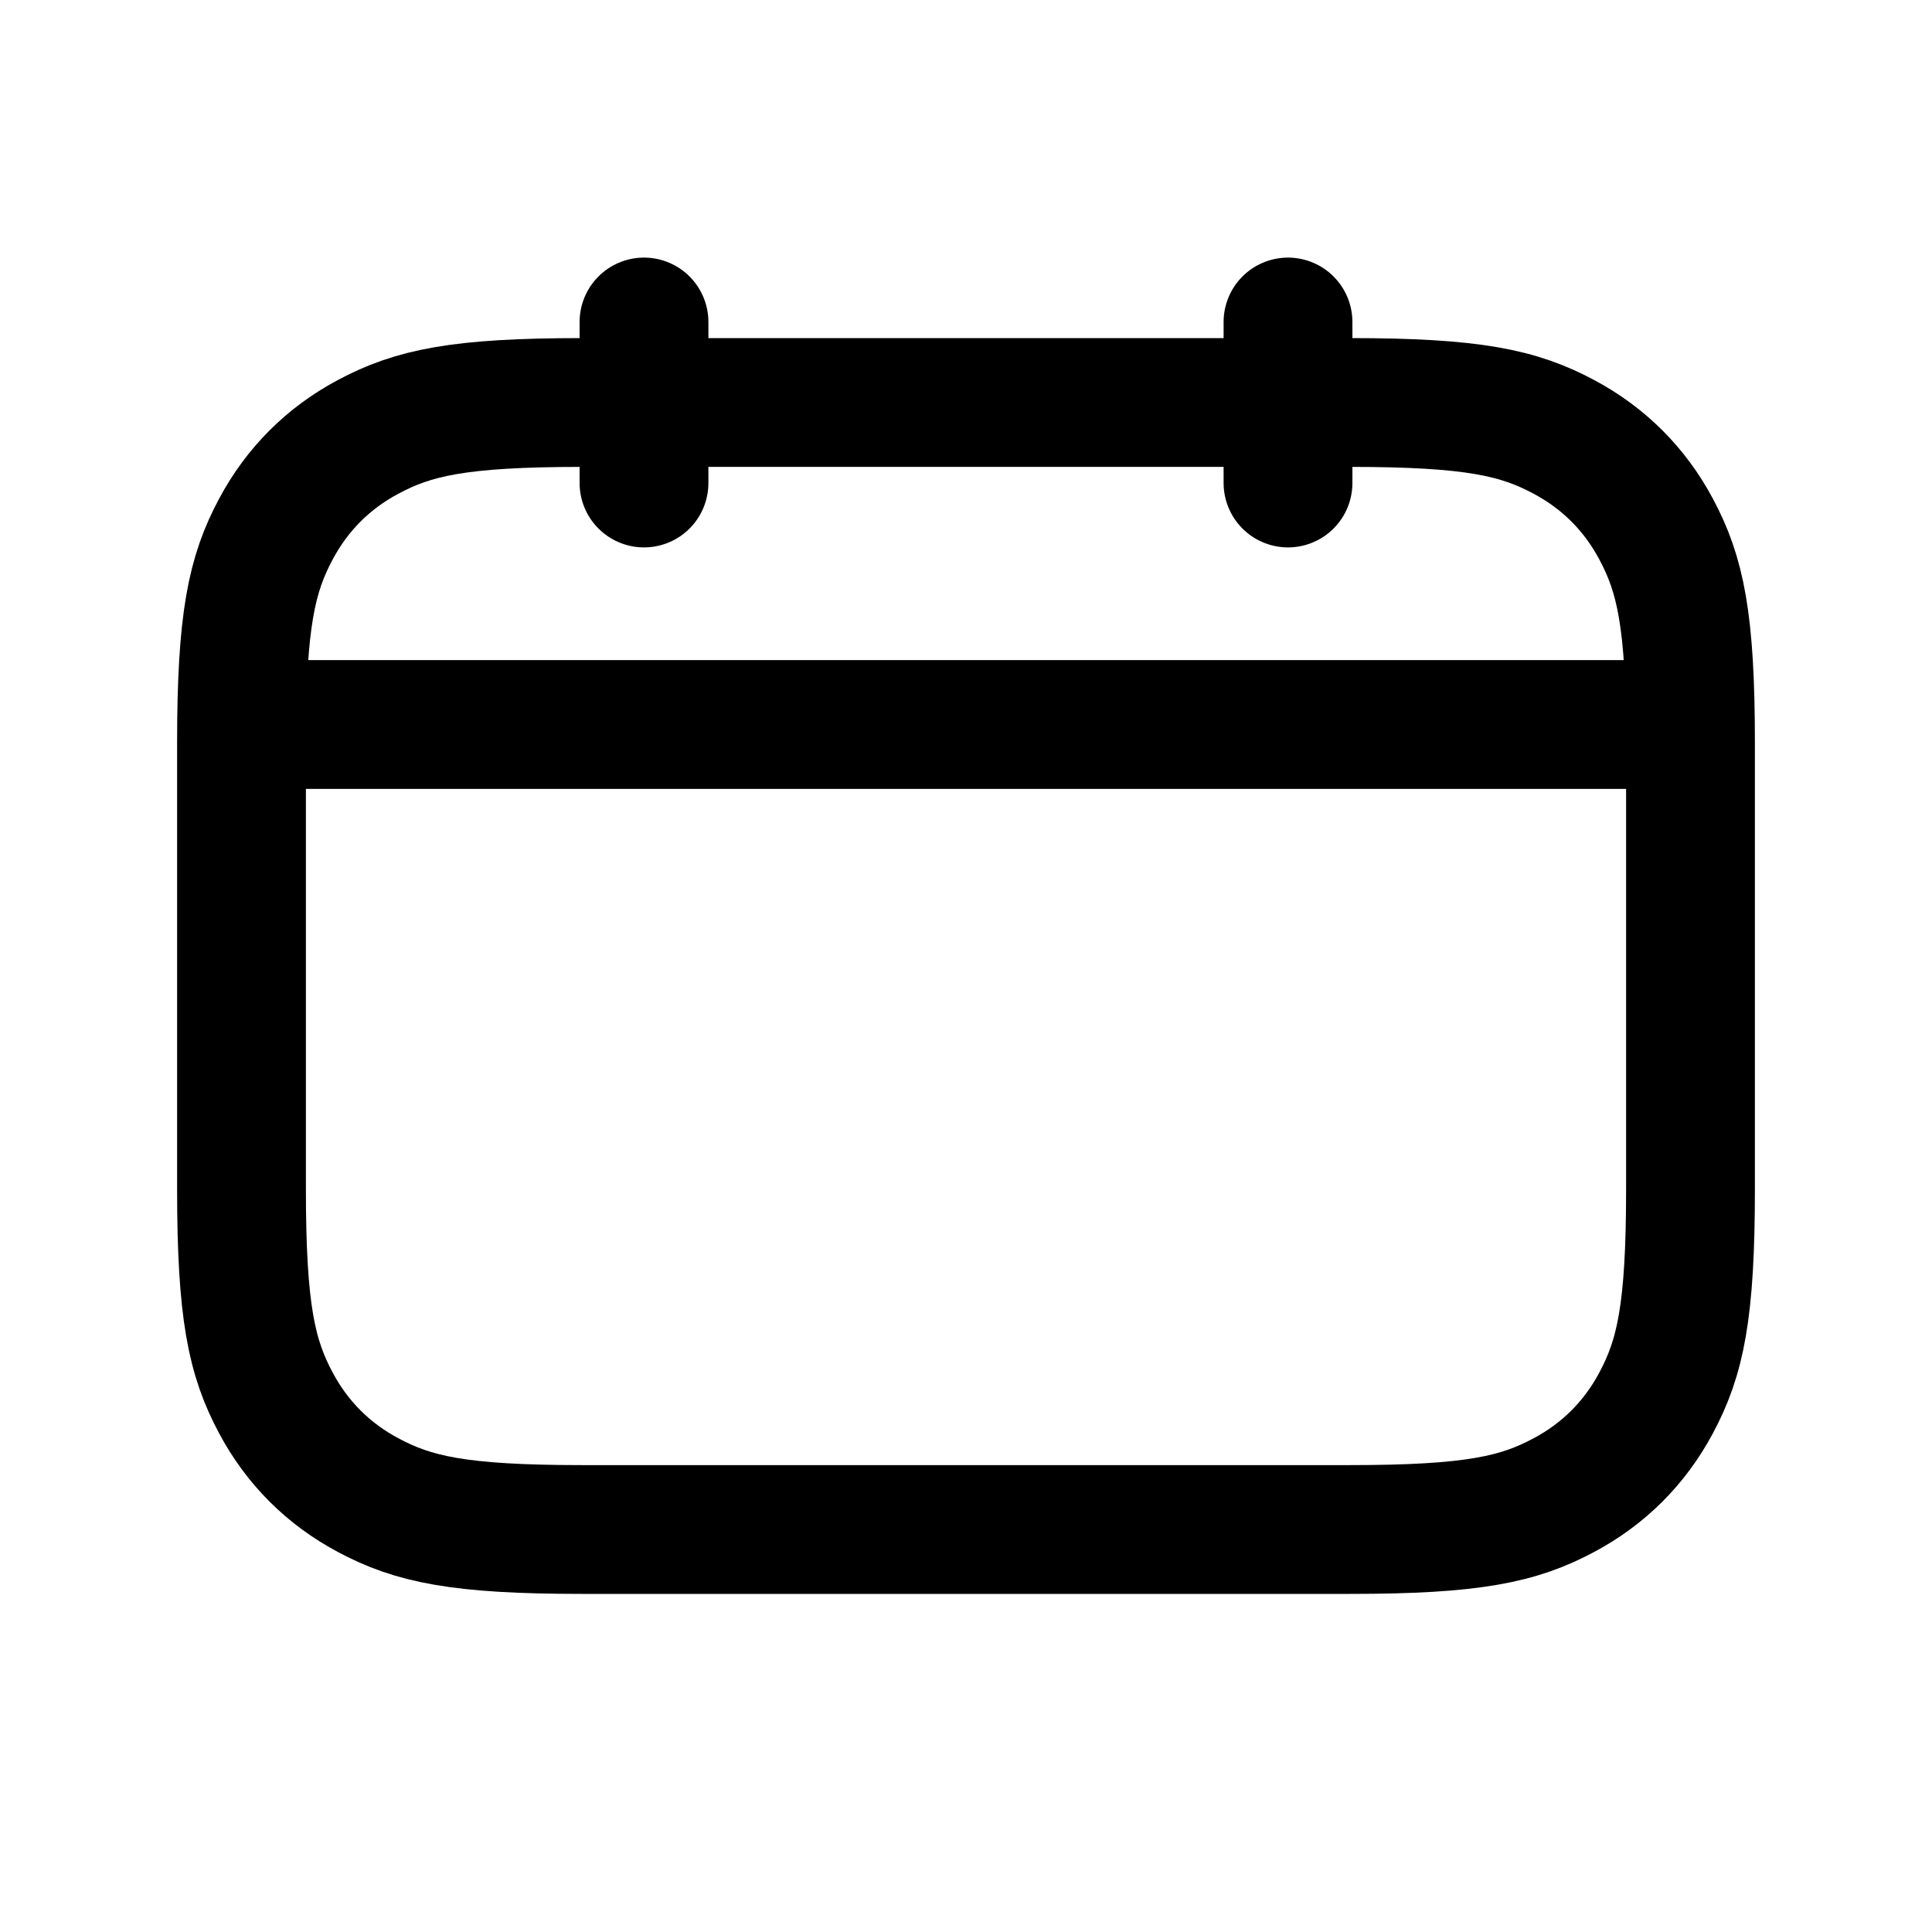 <svg width="24" height="24" viewBox="0 0 24 24" fill="none" xmlns="http://www.w3.org/2000/svg">
<path fill-rule="evenodd" clip-rule="evenodd" d="M16.772 5H7.228C5.7 5 5.133 5.127 4.571 5.428C4.078 5.691 3.691 6.078 3.428 6.571C3.127 7.133 3 7.7 3 9.228V14.772C3 16.3 3.127 16.867 3.428 17.429C3.691 17.922 4.078 18.309 4.571 18.572C5.133 18.873 5.7 19 7.228 19H16.772C18.3 19 18.867 18.873 19.429 18.572C19.922 18.309 20.309 17.922 20.572 17.429C20.873 16.867 21 16.3 21 14.772V9.228C21 7.7 20.873 7.133 20.572 6.571C20.309 6.078 19.922 5.691 19.429 5.428C18.867 5.127 18.3 5 16.772 5Z" stroke="black" stroke-width="1.6"/>
<path d="M3 9H21" stroke="black" stroke-width="1.6"/>
<path d="M8 4V6" stroke="black" stroke-width="1.6" stroke-linecap="round"/>
<path d="M16 4V6" stroke="black" stroke-width="1.6" stroke-linecap="round"/>
</svg>
